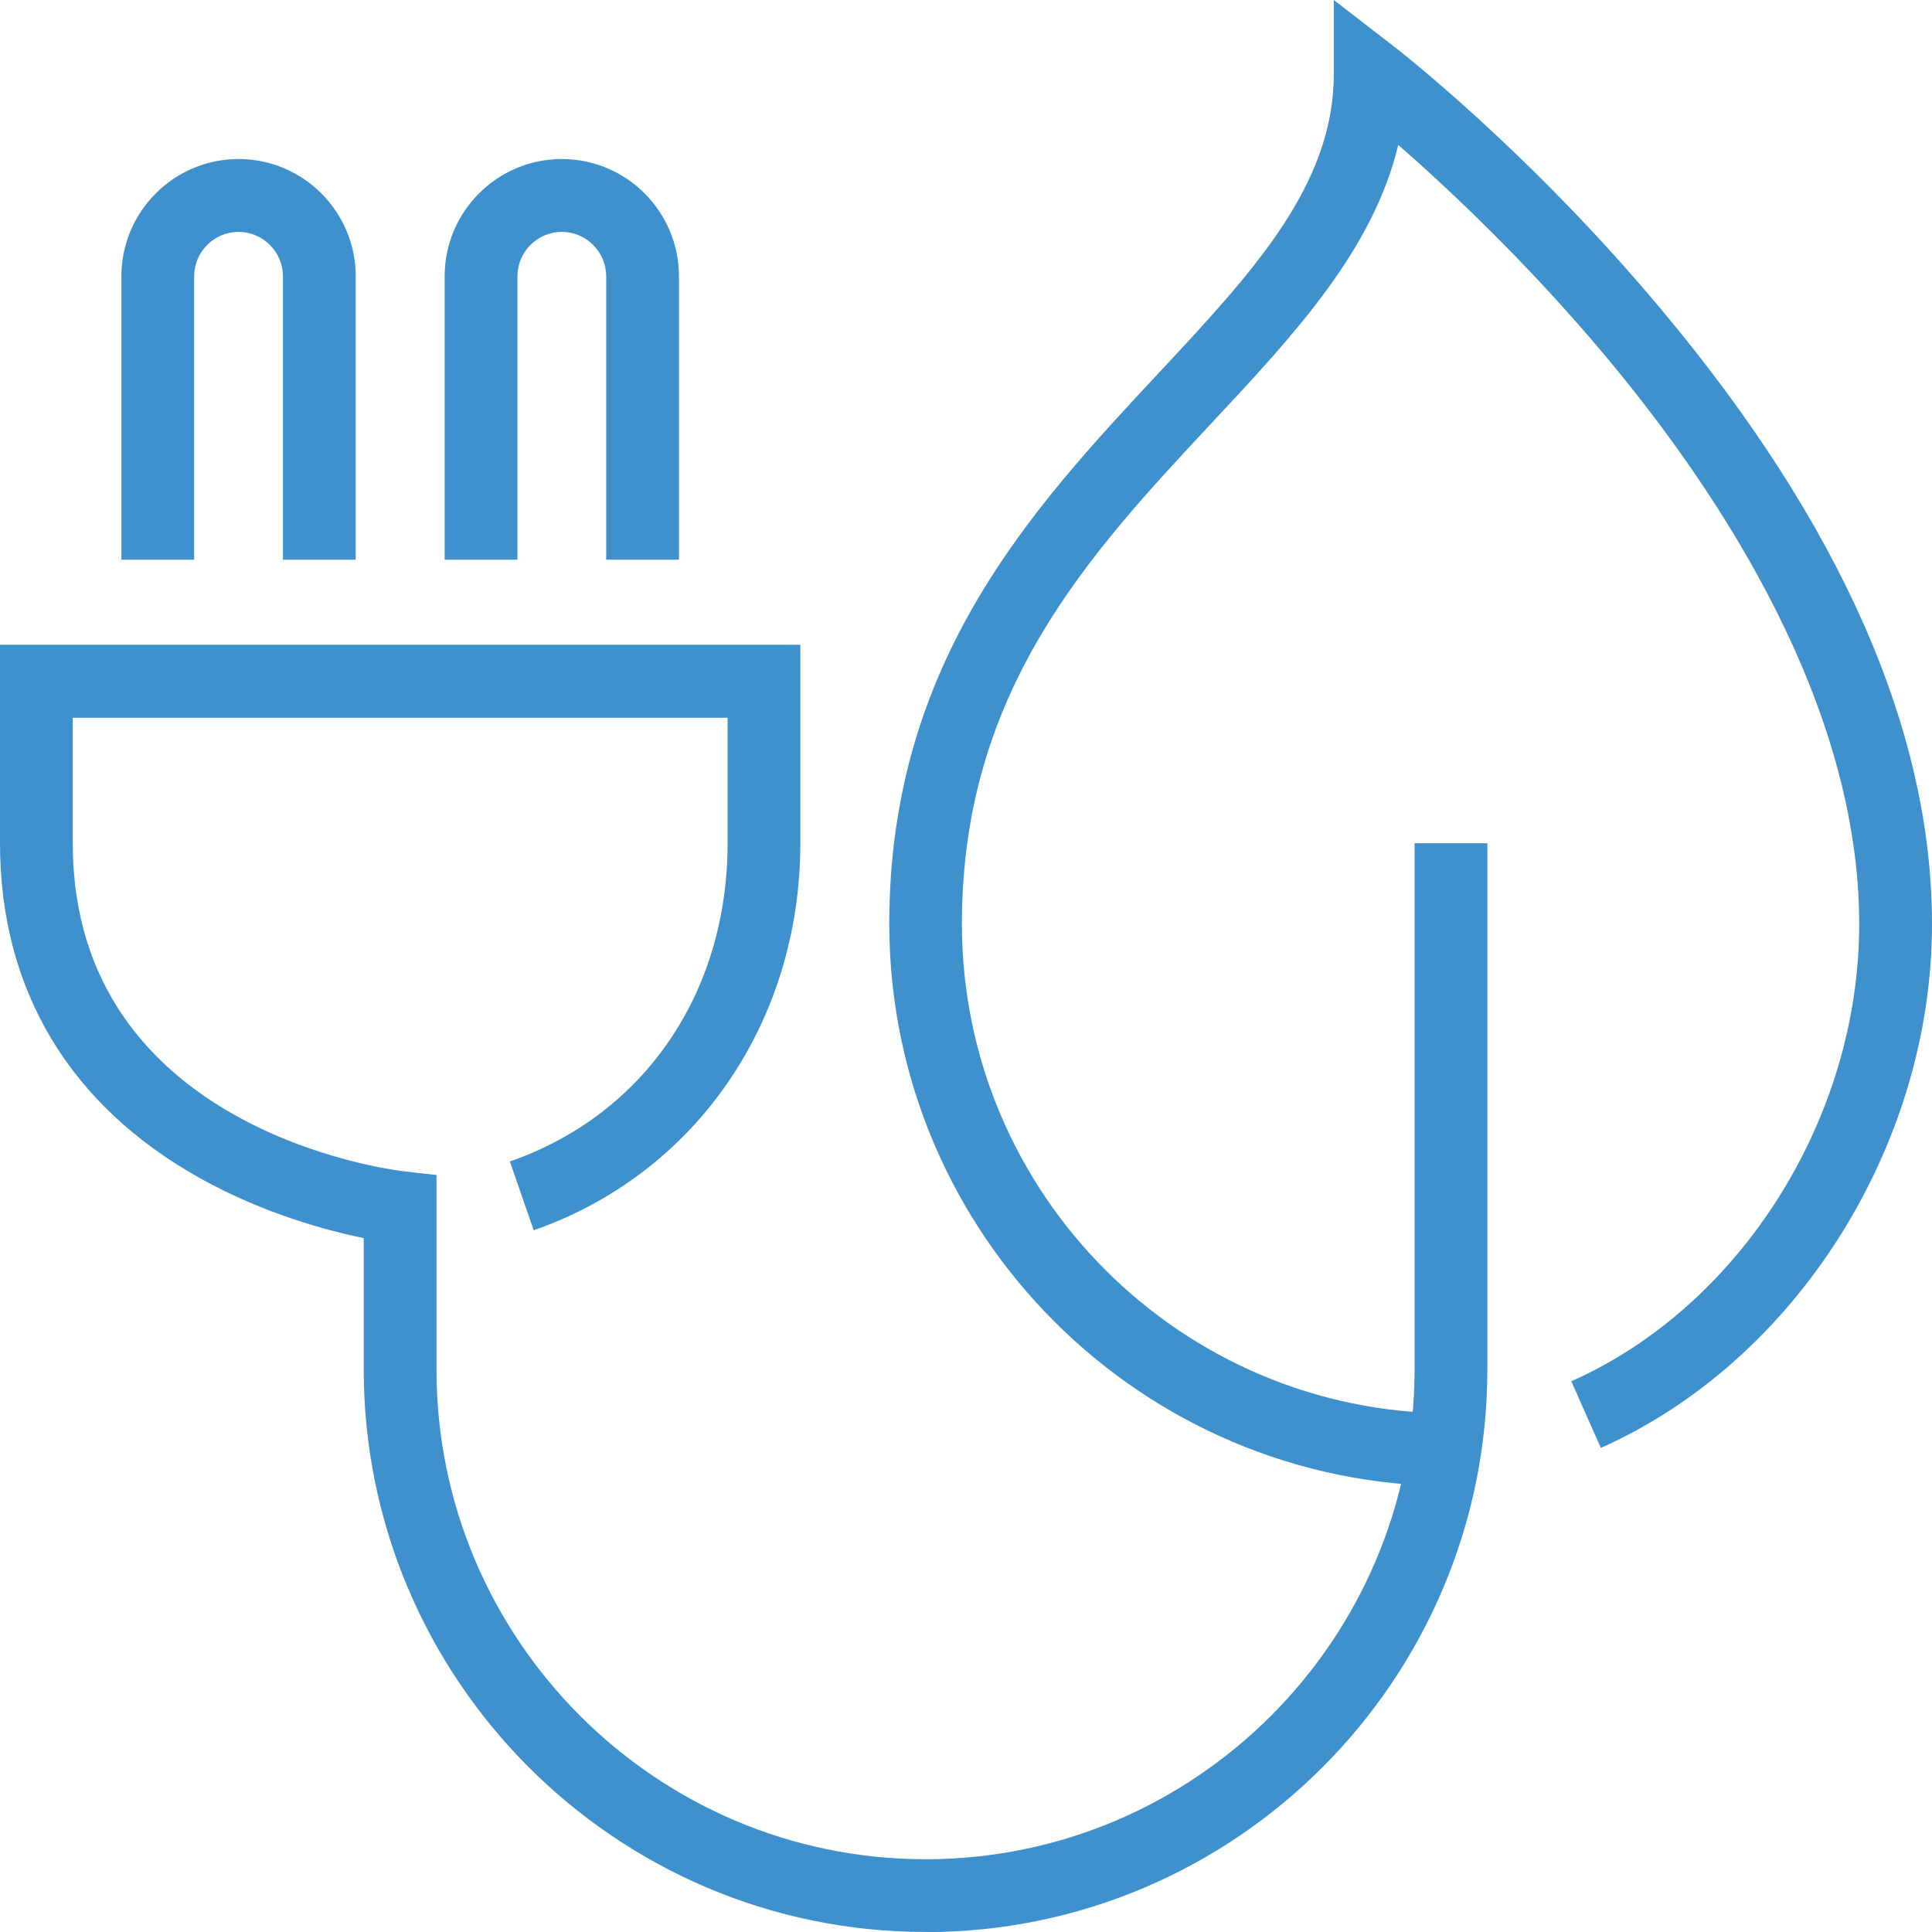 <svg width="65" height="65" viewBox="0 0 65 65" fill="none" xmlns="http://www.w3.org/2000/svg">
<g clip-path="url(#clip0_295_29379)">
<path d="M31.139 64.999C20.718 64.999 12.237 56.505 12.237 46.069V41.656C11.003 41.401 8.883 40.837 6.748 39.65C2.336 37.193 0 33.294 0 28.365V21.691H26.927V28.365C26.927 34.383 23.407 39.493 17.956 41.391L17.154 39.076C21.673 37.507 24.479 33.402 24.479 28.37V24.148H2.448V28.37C2.448 38.022 13.143 39.355 13.598 39.409L14.685 39.532V46.074C14.685 55.162 22.07 62.552 31.139 62.552C40.208 62.552 47.592 55.162 47.592 46.074V28.37H50.04V46.074C50.04 56.515 41.559 65.004 31.139 65.004V64.999ZM22.843 18.831H20.395V9.298C20.395 8.474 19.724 7.802 18.902 7.802C18.079 7.802 17.408 8.474 17.408 9.298V18.831H14.96V9.298C14.96 7.12 16.727 5.35 18.902 5.35C21.076 5.35 22.843 7.12 22.843 9.298V18.831ZM11.968 18.831H9.519V9.298C9.519 8.474 8.848 7.802 8.026 7.802C7.203 7.802 6.532 8.474 6.532 9.298V18.831H4.084V9.298C4.084 7.12 5.852 5.35 8.026 5.35C10.2 5.35 11.968 7.12 11.968 9.298V18.831Z" fill="#3F91CE"/>
<path d="M48.821 49.998C38.395 49.998 29.919 41.508 29.919 31.077C29.919 22.26 34.737 17.1 38.983 12.549C42.146 9.161 44.874 6.238 44.874 2.491V-0L46.842 1.52C47.028 1.662 51.421 5.066 55.872 10.387C61.929 17.615 65 24.584 65 31.092C65 38.546 60.421 45.795 53.859 48.713L52.865 46.471C58.57 43.936 62.551 37.61 62.551 31.092C62.551 23.736 57.919 16.649 54.031 12C51.382 8.832 48.708 6.331 47.043 4.874C46.196 8.415 43.547 11.255 40.77 14.226C36.637 18.655 32.362 23.231 32.362 31.082C32.362 40.165 39.742 47.55 48.816 47.55V50.002L48.821 49.998Z" fill="#3F91CE"/>
</g>
<defs>
<clipPath id="clip0_295_29379">
<rect width="65" height="65" fill="white" transform="translate(0 -0)"/>
</clipPath>
</defs>
</svg>
